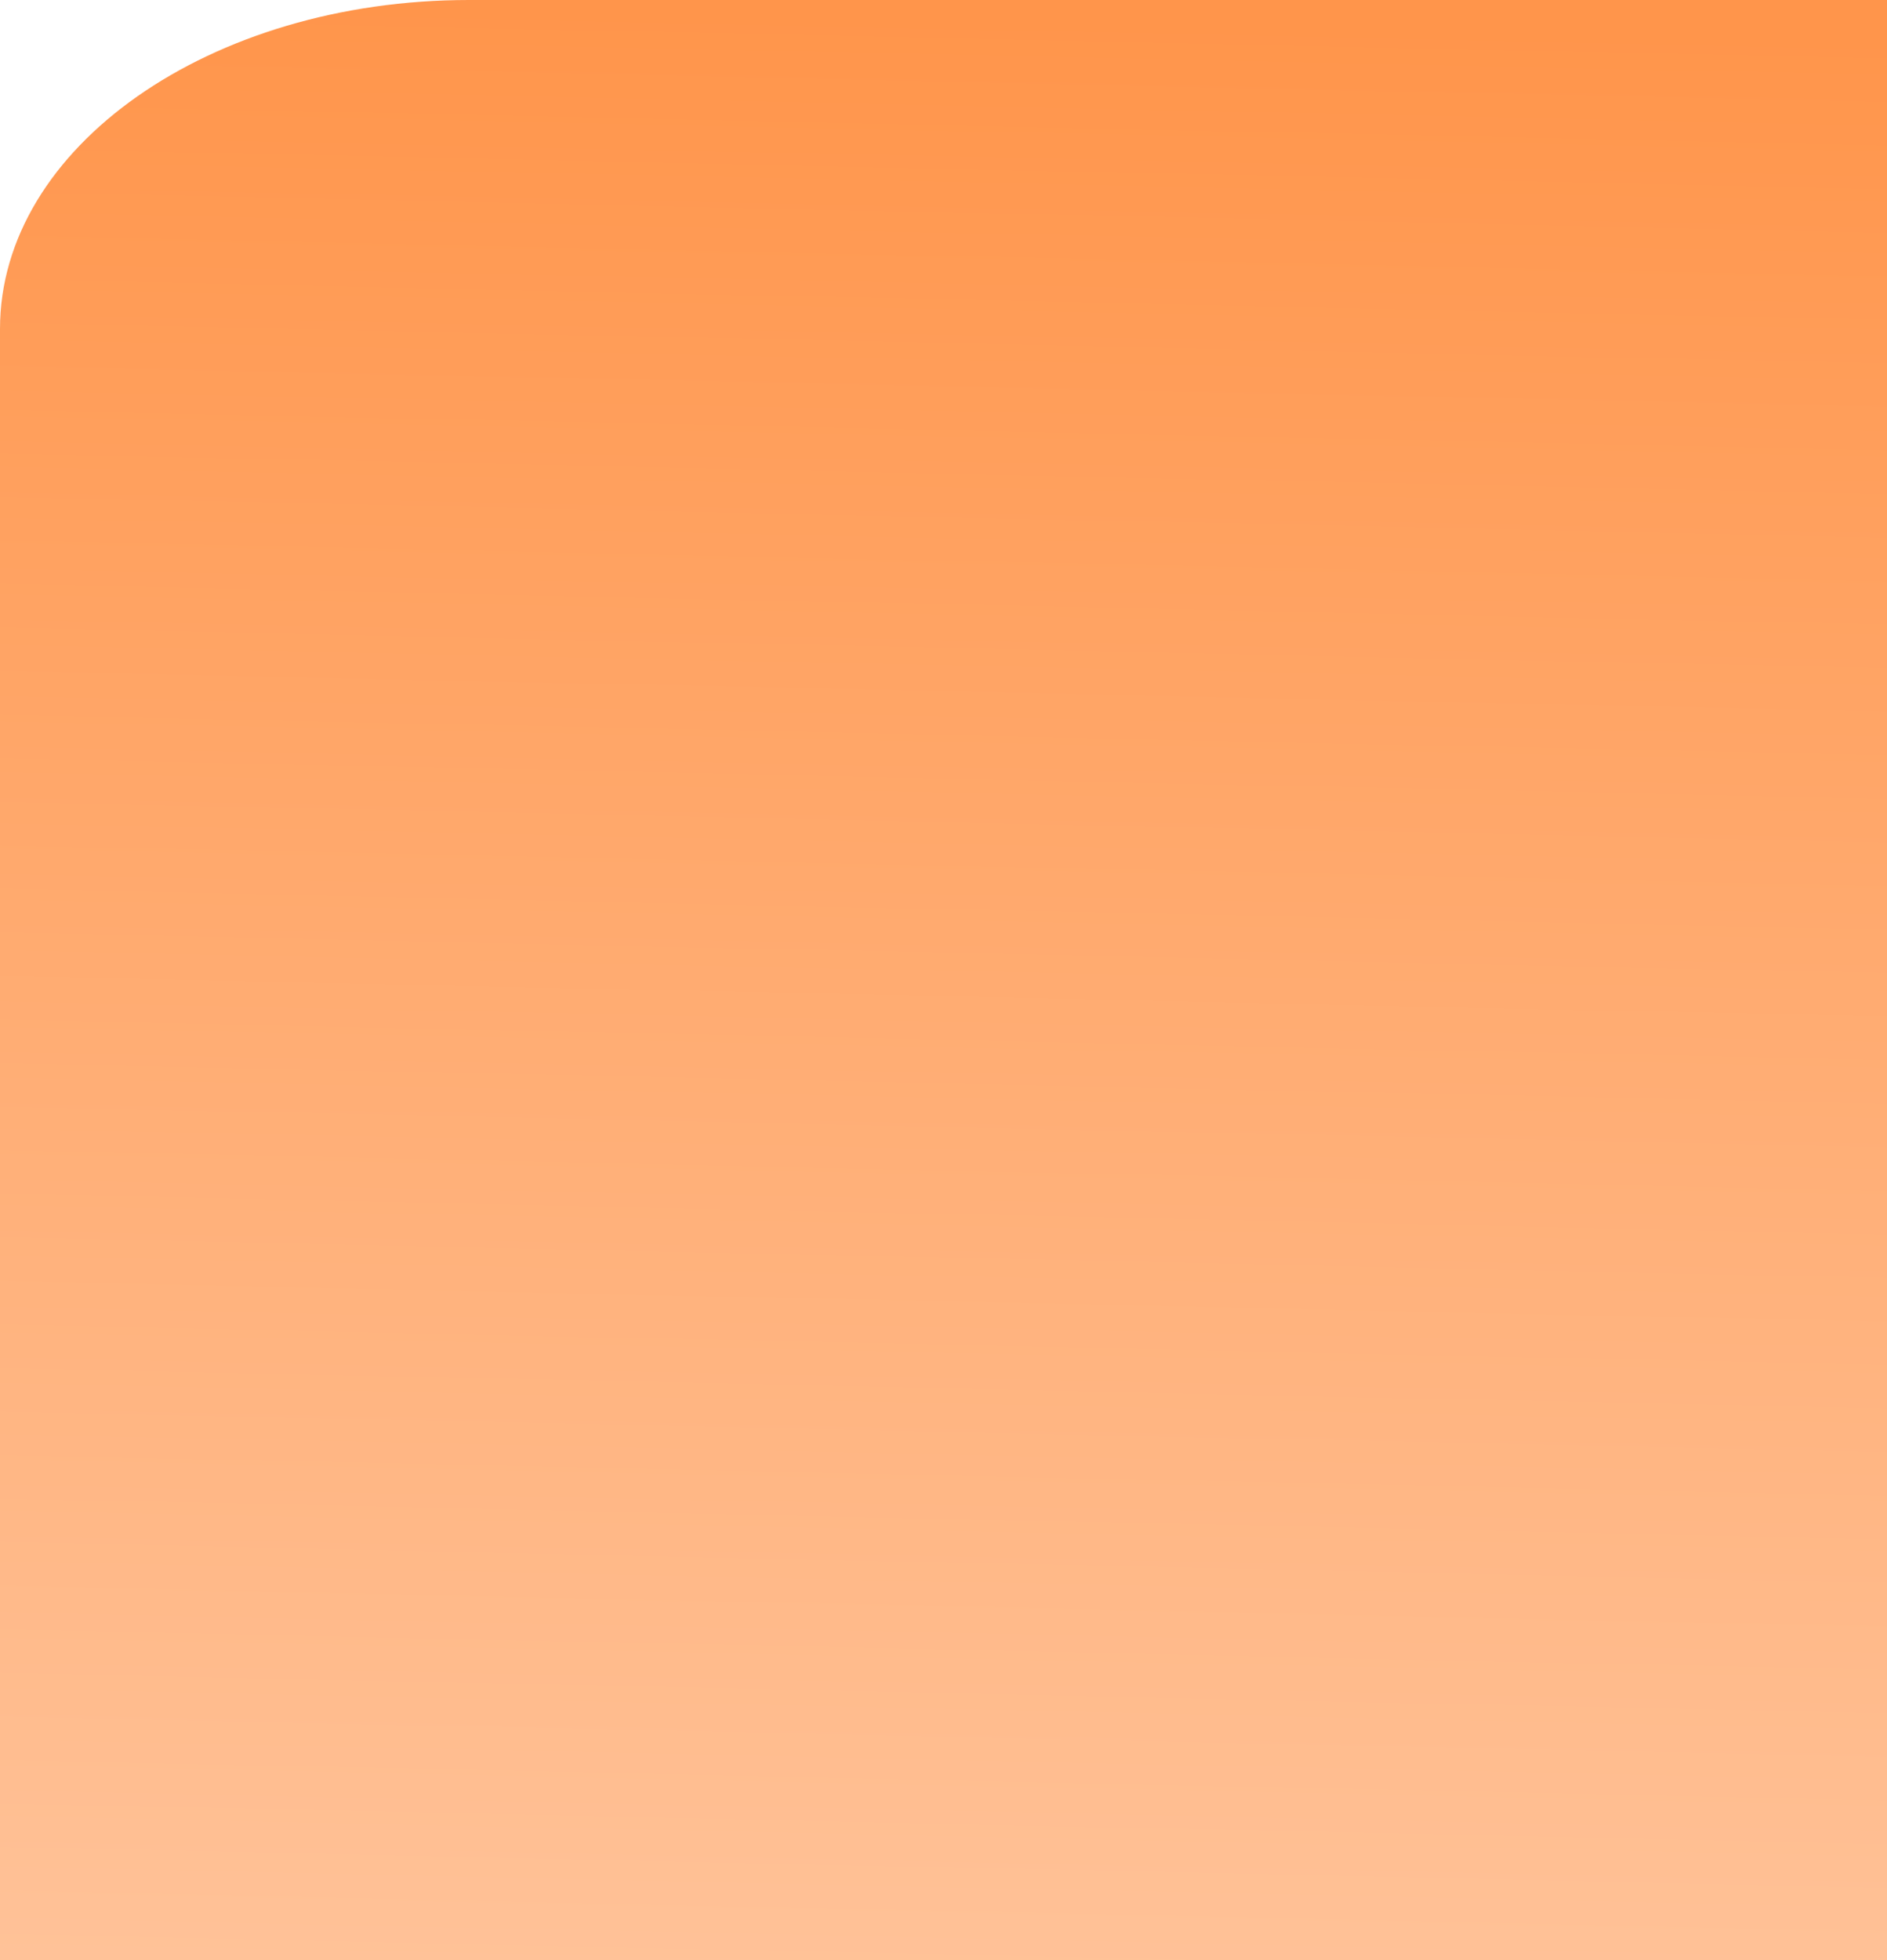 <?xml version="1.0" encoding="UTF-8"?> <svg xmlns="http://www.w3.org/2000/svg" width="26" height="27" viewBox="0 0 26 27" fill="none"><g clip-path="url(#clip0_35_138)"><path d="M6.462 0H26V27H0V4.531C0 2.029 2.894 0 6.462 0Z" fill="url(#paint0_linear_35_138)"></path></g><defs><linearGradient id="paint0_linear_35_138" x1="2.364" y1="27" x2="2.947" y2="-0" gradientUnits="userSpaceOnUse"><stop stop-color="#FFC298"></stop><stop offset="1" stop-color="#FF954B"></stop></linearGradient><clipPath id="clip0_35_138"><rect width="26" height="27" fill="white"></rect></clipPath></defs></svg> 